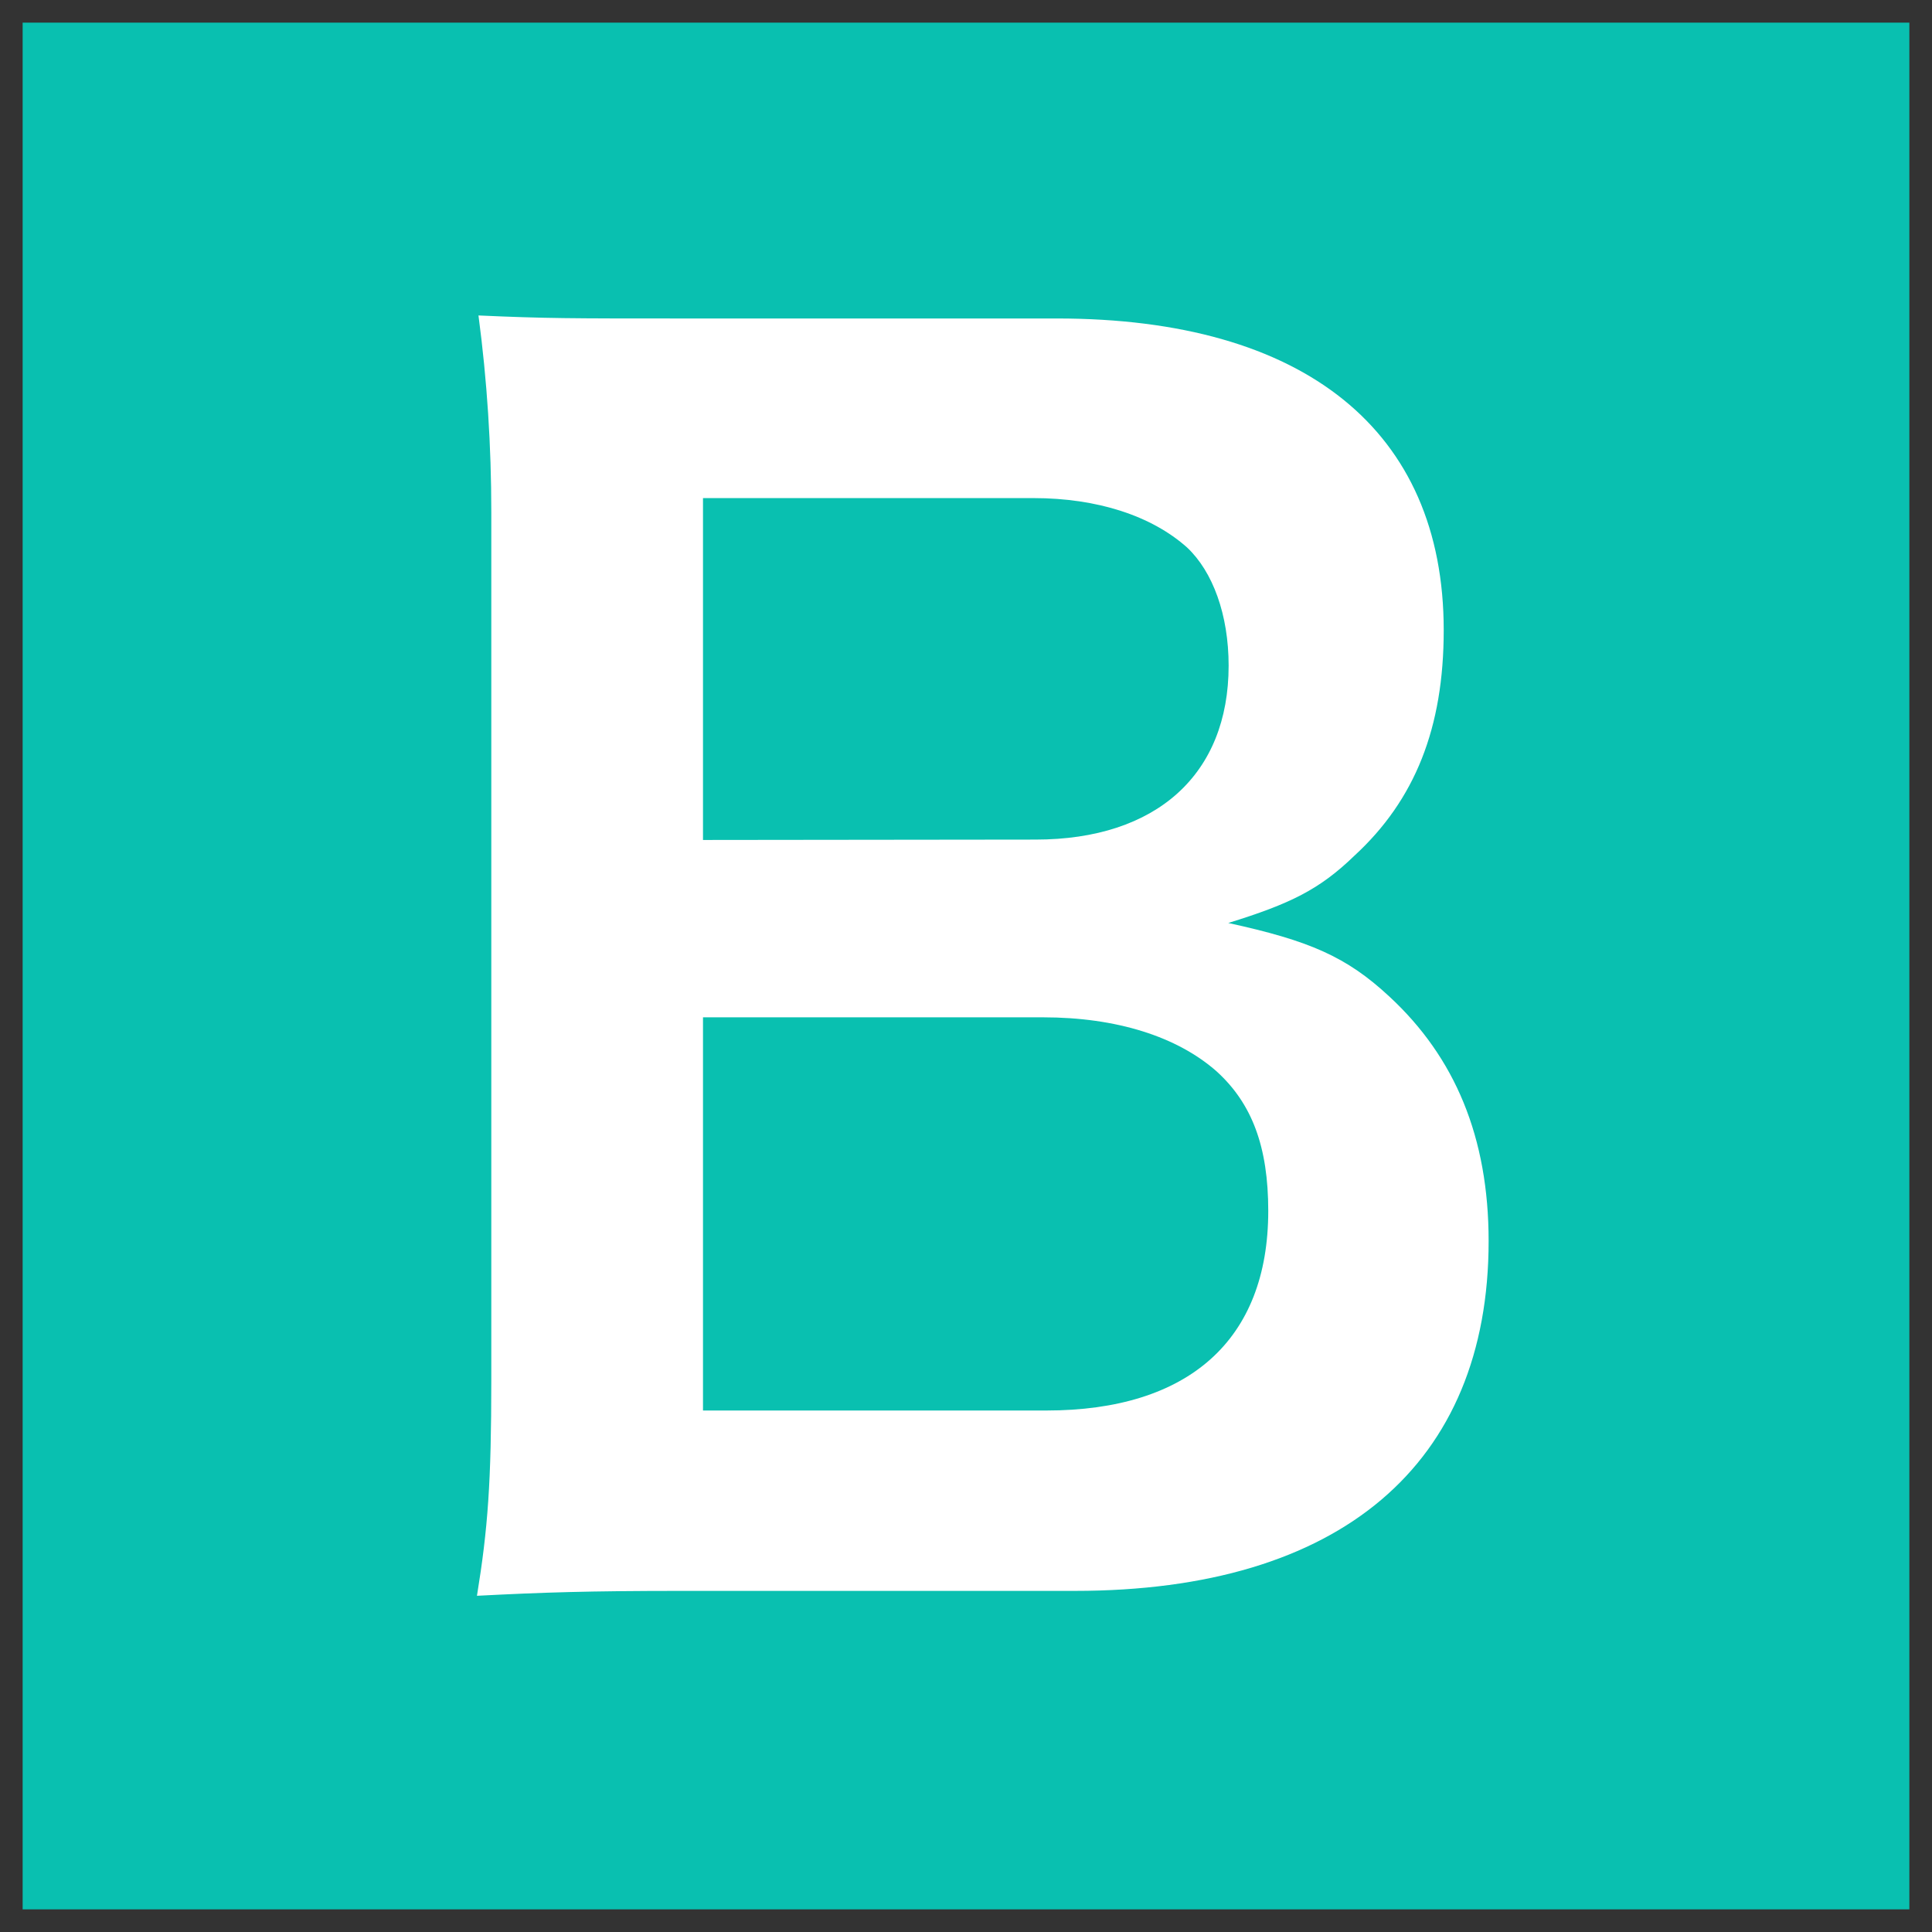 <svg xmlns="http://www.w3.org/2000/svg" x="0px" y="0px"  width="500px" height="500px" viewBox="0 0 512 512"><rect x="0" y="0" width="512" height="512" fill="#333333" stroke="none"/><g id="ll-west-japan-railway-sanin-b.svg"><rect x="6" y="6" fill="#09C0B0" width="500" height="500"/><path fill="#FFFFFF" d="M186.3,269.6h90.1c19.5,0,35.6,5.1,46.1,14.4c9.3,8.5,13.6,19.9,13.6,36.9
			c0,34.3-21.2,52.9-58.8,52.9h-91L186.3,269.6L186.3,269.6z M186.3,222.6V132h87.6c16.9,0,31.3,4.7,40.7,13.1
			c6.8,6.4,11,17.8,11,31.3c0,28.8-19.1,46.1-51.2,46.1L186.3,222.6z M284.9,421.6c70.3,0,109.6-33.5,109.6-92.7
			c0-27.5-8.9-48.7-26.3-64.8c-11.4-10.6-21.2-14.8-42.7-19.5c16.5-5.1,24.2-8.9,33.4-17.8c16.1-14.8,23.7-33.9,23.7-59.8
			c0-52.9-36.9-82.6-102.5-82.6h-99.9c-28.8,0-35.6,0-53.4-0.8c2.3,17.3,3.4,34.7,3.4,52.1v230c0,27.1-0.9,39.4-3.8,57.2
			c17.4-0.9,29.6-1.3,54.2-1.3L284.9,421.6z"/></g></svg> 
